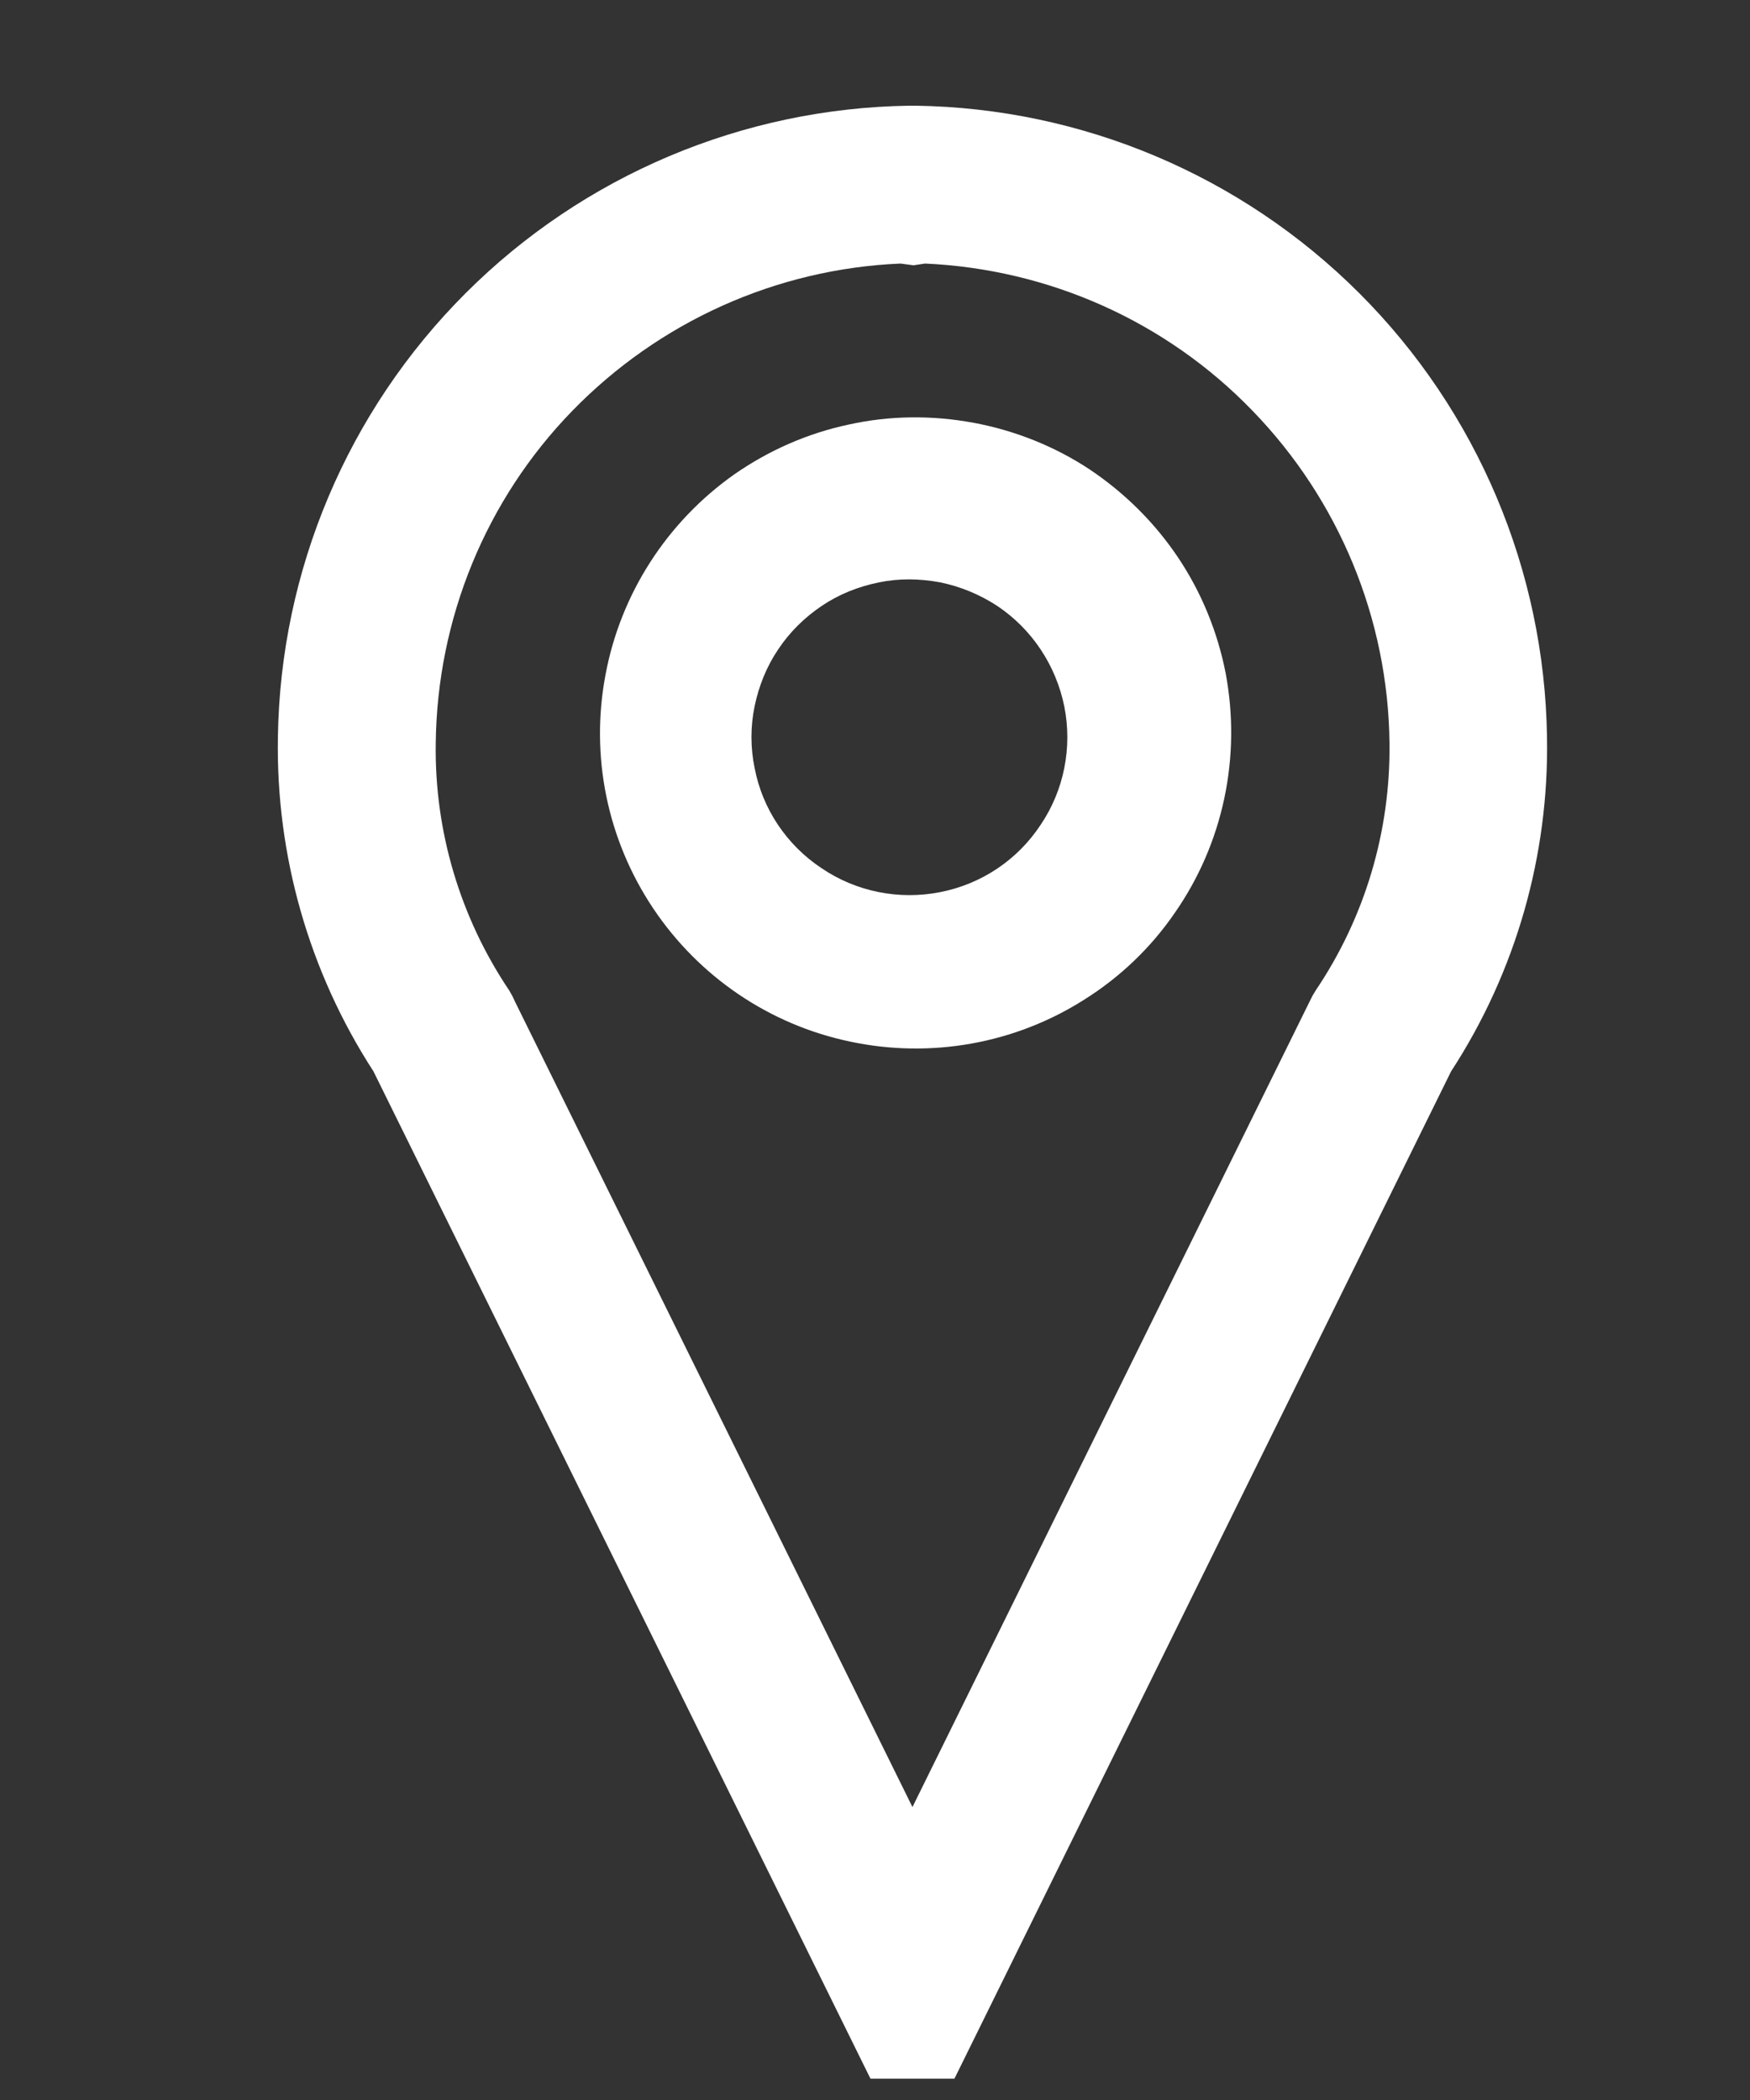 <svg width="5" height="6" viewBox="0 0 5 6" fill="none" xmlns="http://www.w3.org/2000/svg">
<rect x="0" y="0" width="5" height="6" fill="#333333" stroke="none"/>
<path fill-rule="evenodd" clip-rule="evenodd" d="M3.884 0.838C3.547 0.501 3.092 0.309 2.616 0.302H2.598C2.122 0.309 1.667 0.501 1.33 0.838C0.993 1.175 0.801 1.63 0.794 2.106C0.788 2.444 0.883 2.777 1.067 3.061L2.487 5.939H2.727L4.146 3.061C4.331 2.777 4.426 2.444 4.42 2.106C4.413 1.63 4.221 1.175 3.884 0.838ZM2.573 0.753L2.61 0.758L2.643 0.753C2.998 0.769 3.333 0.919 3.579 1.174C3.826 1.429 3.966 1.768 3.97 2.123C3.973 2.375 3.9 2.621 3.759 2.83L3.75 2.845L3.742 2.861L2.607 5.163L1.472 2.863L1.464 2.846L1.455 2.83C1.315 2.622 1.241 2.375 1.245 2.123C1.249 1.768 1.388 1.428 1.635 1.174C1.883 0.919 2.218 0.768 2.573 0.753H2.573ZM2.849 1.731C2.8 1.699 2.745 1.676 2.687 1.664C2.628 1.653 2.569 1.652 2.511 1.664C2.452 1.676 2.397 1.698 2.348 1.731C2.299 1.764 2.256 1.806 2.223 1.856C2.19 1.905 2.168 1.96 2.156 2.018C2.144 2.076 2.144 2.136 2.156 2.194C2.167 2.252 2.19 2.308 2.223 2.357C2.256 2.406 2.298 2.448 2.348 2.481C2.447 2.548 2.569 2.572 2.686 2.549C2.804 2.526 2.907 2.457 2.973 2.357C3.04 2.258 3.064 2.136 3.041 2.019C3.017 1.901 2.949 1.798 2.849 1.731ZM2.097 1.356C2.196 1.287 2.307 1.238 2.425 1.213C2.542 1.187 2.663 1.186 2.782 1.208C2.9 1.23 3.013 1.275 3.113 1.341C3.213 1.408 3.299 1.493 3.366 1.593C3.433 1.693 3.479 1.806 3.502 1.924C3.524 2.042 3.523 2.163 3.498 2.281C3.473 2.399 3.425 2.51 3.356 2.609C3.288 2.708 3.2 2.792 3.098 2.856C2.9 2.982 2.659 3.025 2.429 2.976C2.199 2.928 1.997 2.791 1.866 2.595C1.735 2.399 1.686 2.16 1.73 1.928C1.773 1.697 1.905 1.492 2.097 1.356Z" fill="white"/>
</svg>
